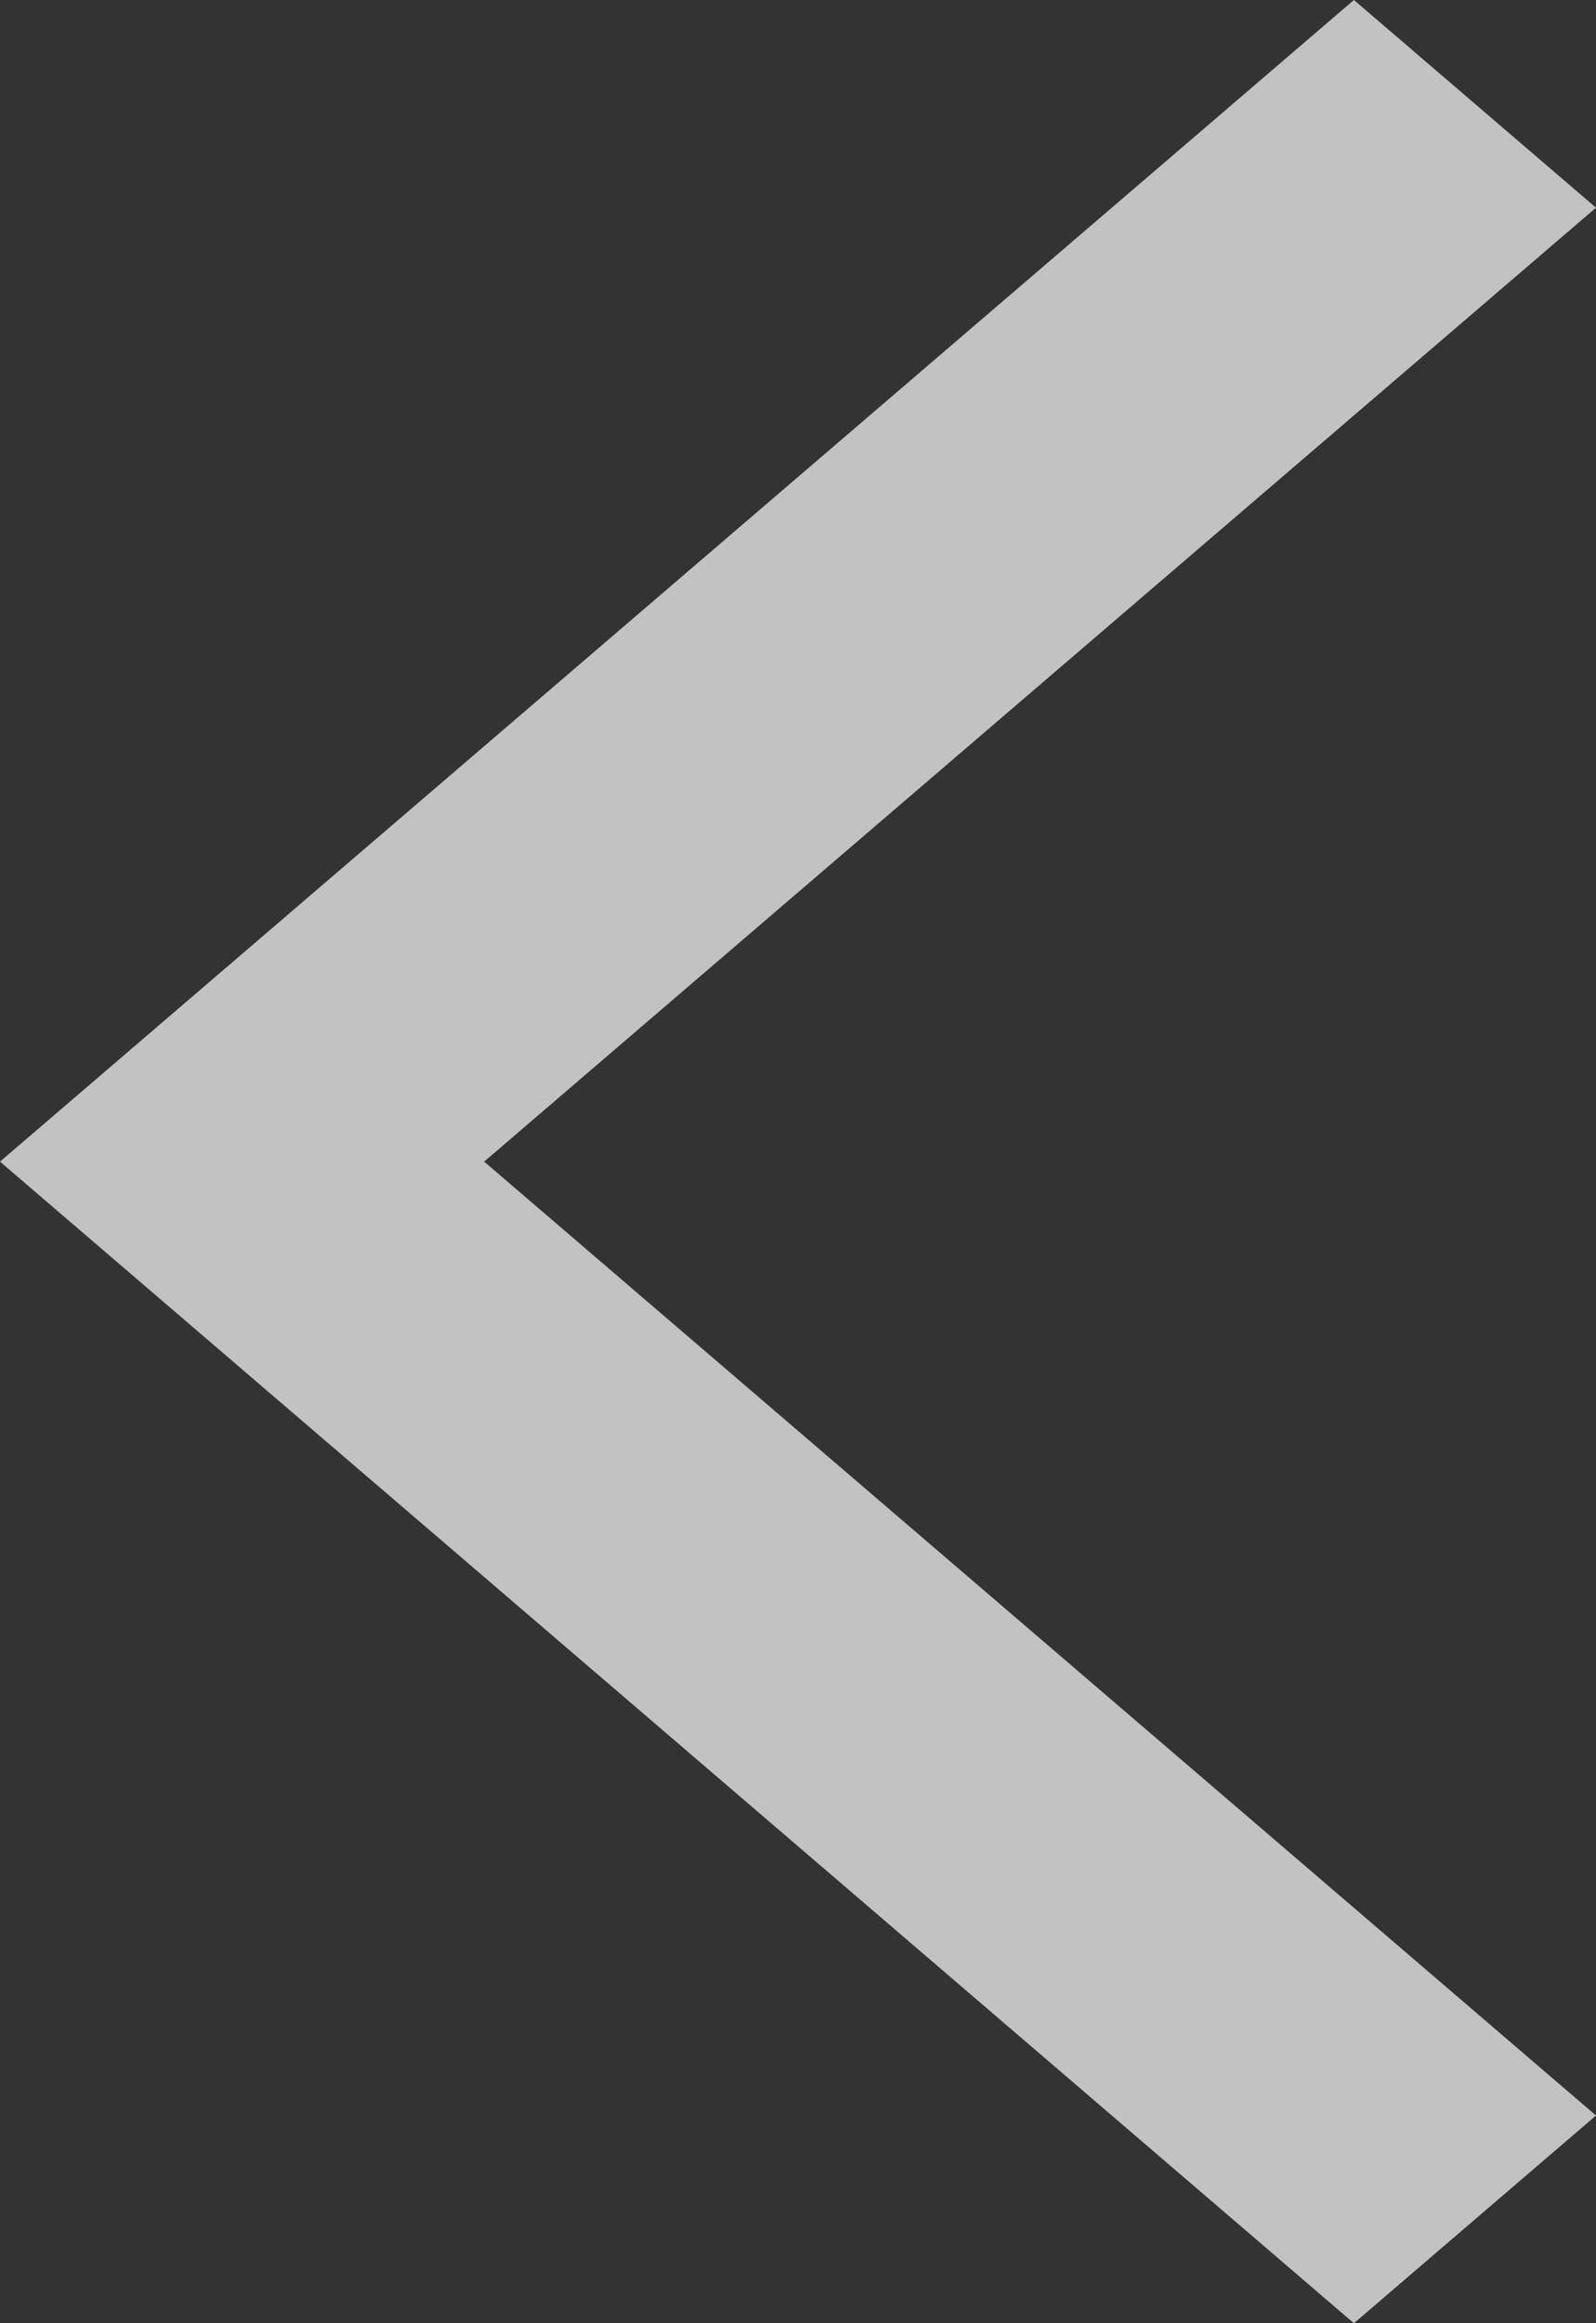 <svg width="22" height="32" viewBox="0 0 22 32" fill="none" xmlns="http://www.w3.org/2000/svg">
<rect x="0" y="0" width="22" height="32" fill="#333333" stroke="none"/>
<path opacity="0.7" d="M22 2.861L18.663 1.65586e-06L-2.84865e-07 16L18.663 32L22 29.139L6.674 16L22 2.861Z" fill="white"/>
</svg>
